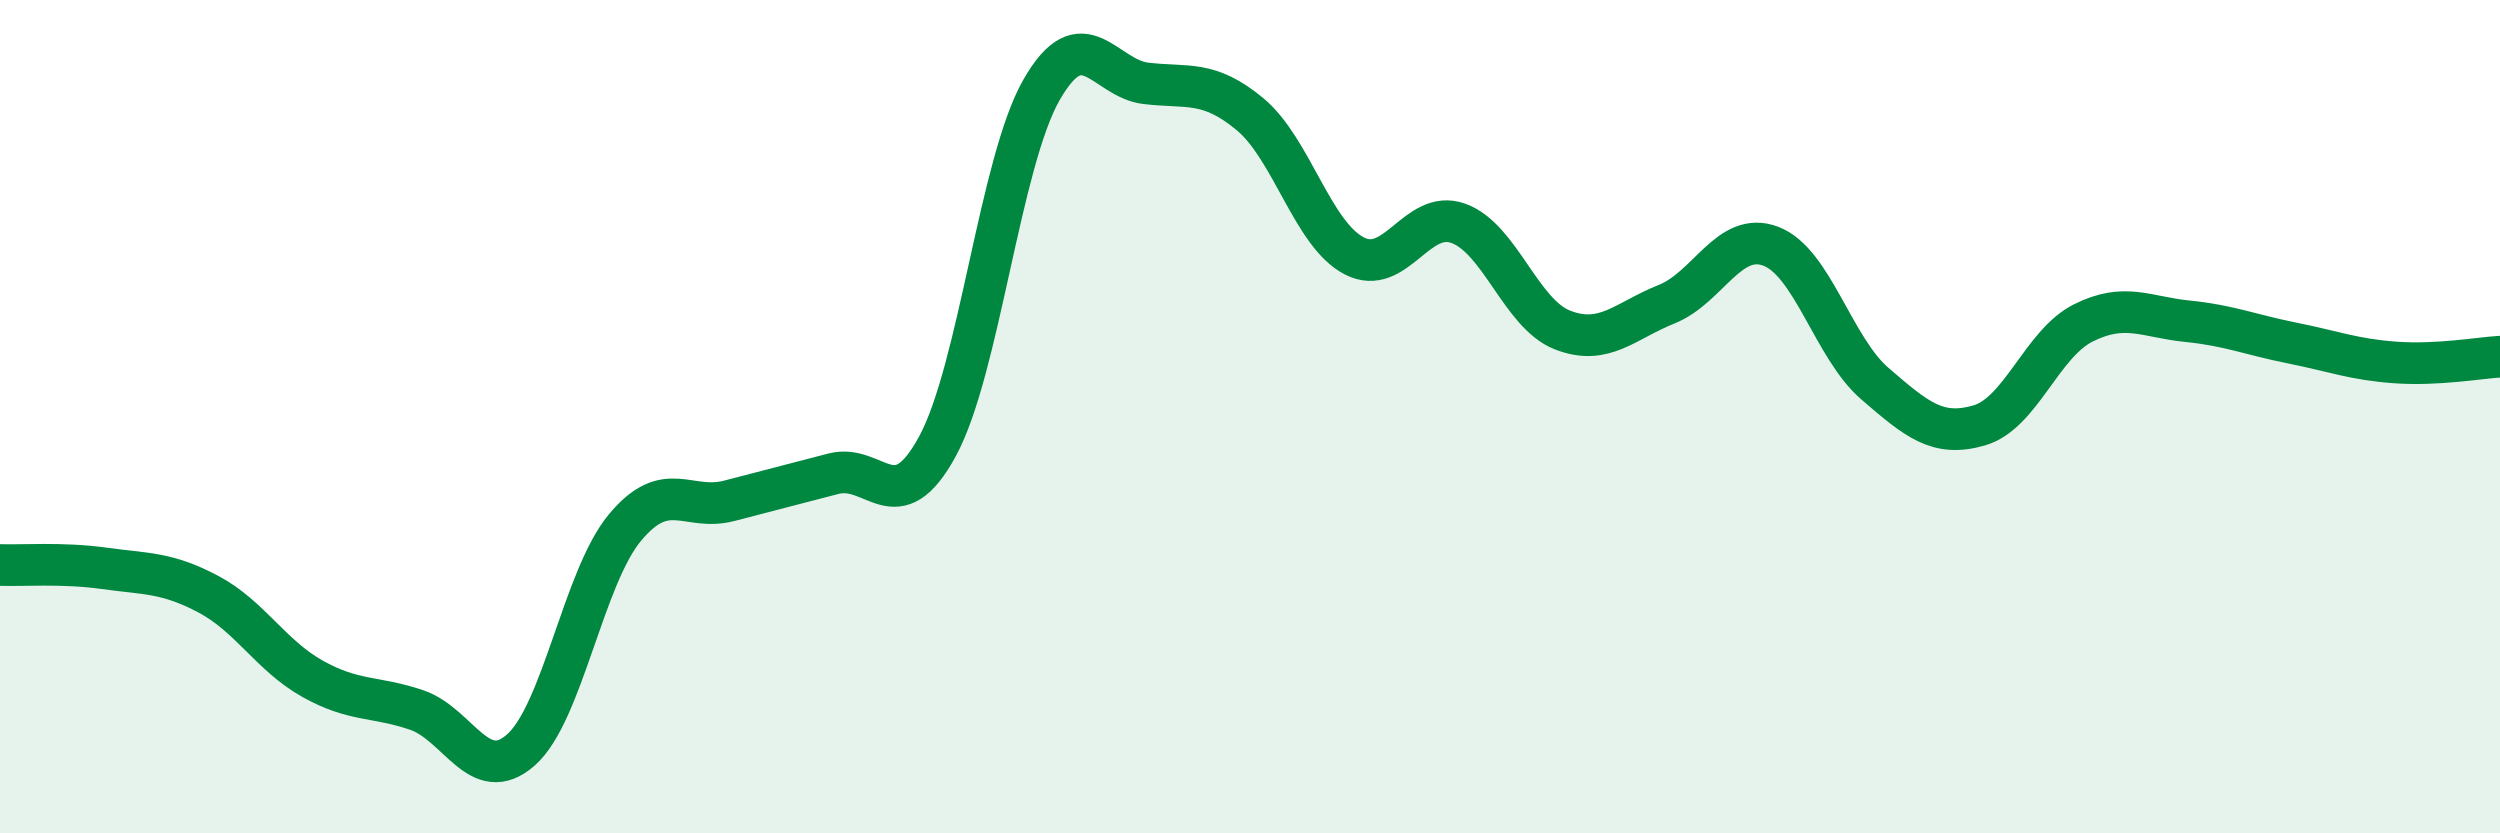 
    <svg width="60" height="20" viewBox="0 0 60 20" xmlns="http://www.w3.org/2000/svg">
      <path
        d="M 0,13.56 C 0.5,13.58 1.5,13.5 2.5,13.64 C 3.5,13.78 4,13.73 5,14.26 C 6,14.79 6.5,15.73 7.5,16.29 C 8.5,16.85 9,16.7 10,17.04 C 11,17.38 11.5,18.88 12.5,18 C 13.5,17.12 14,13.86 15,12.66 C 16,11.46 16.5,12.28 17.5,12.02 C 18.5,11.76 19,11.63 20,11.37 C 21,11.11 21.5,12.55 22.5,10.71 C 23.5,8.87 24,3.89 25,2.15 C 26,0.41 26.5,1.88 27.5,2 C 28.5,2.12 29,1.91 30,2.74 C 31,3.57 31.5,5.62 32.5,6.14 C 33.5,6.66 34,5 35,5.36 C 36,5.72 36.5,7.53 37.5,7.92 C 38.5,8.31 39,7.7 40,7.3 C 41,6.9 41.5,5.53 42.5,5.91 C 43.5,6.29 44,8.35 45,9.21 C 46,10.07 46.5,10.5 47.5,10.21 C 48.5,9.92 49,8.25 50,7.75 C 51,7.25 51.5,7.61 52.5,7.71 C 53.5,7.81 54,8.03 55,8.23 C 56,8.43 56.5,8.63 57.5,8.7 C 58.5,8.77 59.5,8.59 60,8.56L60 20L0 20Z"
        fill="#008740"
        opacity="0.1"
        stroke-linecap="round"
        stroke-linejoin="round"
      />
      <path
        d="M 0,13.56 C 0.5,13.58 1.5,13.5 2.5,13.64 C 3.5,13.78 4,13.73 5,14.26 C 6,14.79 6.5,15.73 7.5,16.29 C 8.5,16.85 9,16.7 10,17.04 C 11,17.38 11.5,18.88 12.5,18 C 13.5,17.12 14,13.86 15,12.66 C 16,11.46 16.5,12.28 17.5,12.02 C 18.5,11.76 19,11.63 20,11.37 C 21,11.11 21.5,12.55 22.5,10.71 C 23.5,8.87 24,3.89 25,2.15 C 26,0.41 26.5,1.88 27.5,2 C 28.5,2.12 29,1.91 30,2.74 C 31,3.57 31.5,5.62 32.5,6.14 C 33.5,6.66 34,5 35,5.36 C 36,5.72 36.5,7.53 37.5,7.92 C 38.5,8.31 39,7.7 40,7.3 C 41,6.9 41.5,5.53 42.5,5.91 C 43.5,6.29 44,8.35 45,9.21 C 46,10.07 46.5,10.5 47.5,10.21 C 48.5,9.92 49,8.25 50,7.75 C 51,7.25 51.5,7.61 52.5,7.71 C 53.5,7.81 54,8.03 55,8.23 C 56,8.43 56.5,8.63 57.5,8.7 C 58.5,8.77 59.5,8.59 60,8.56"
        stroke="#008740"
        stroke-width="1"
        fill="none"
        stroke-linecap="round"
        stroke-linejoin="round"
      />
    </svg>
  